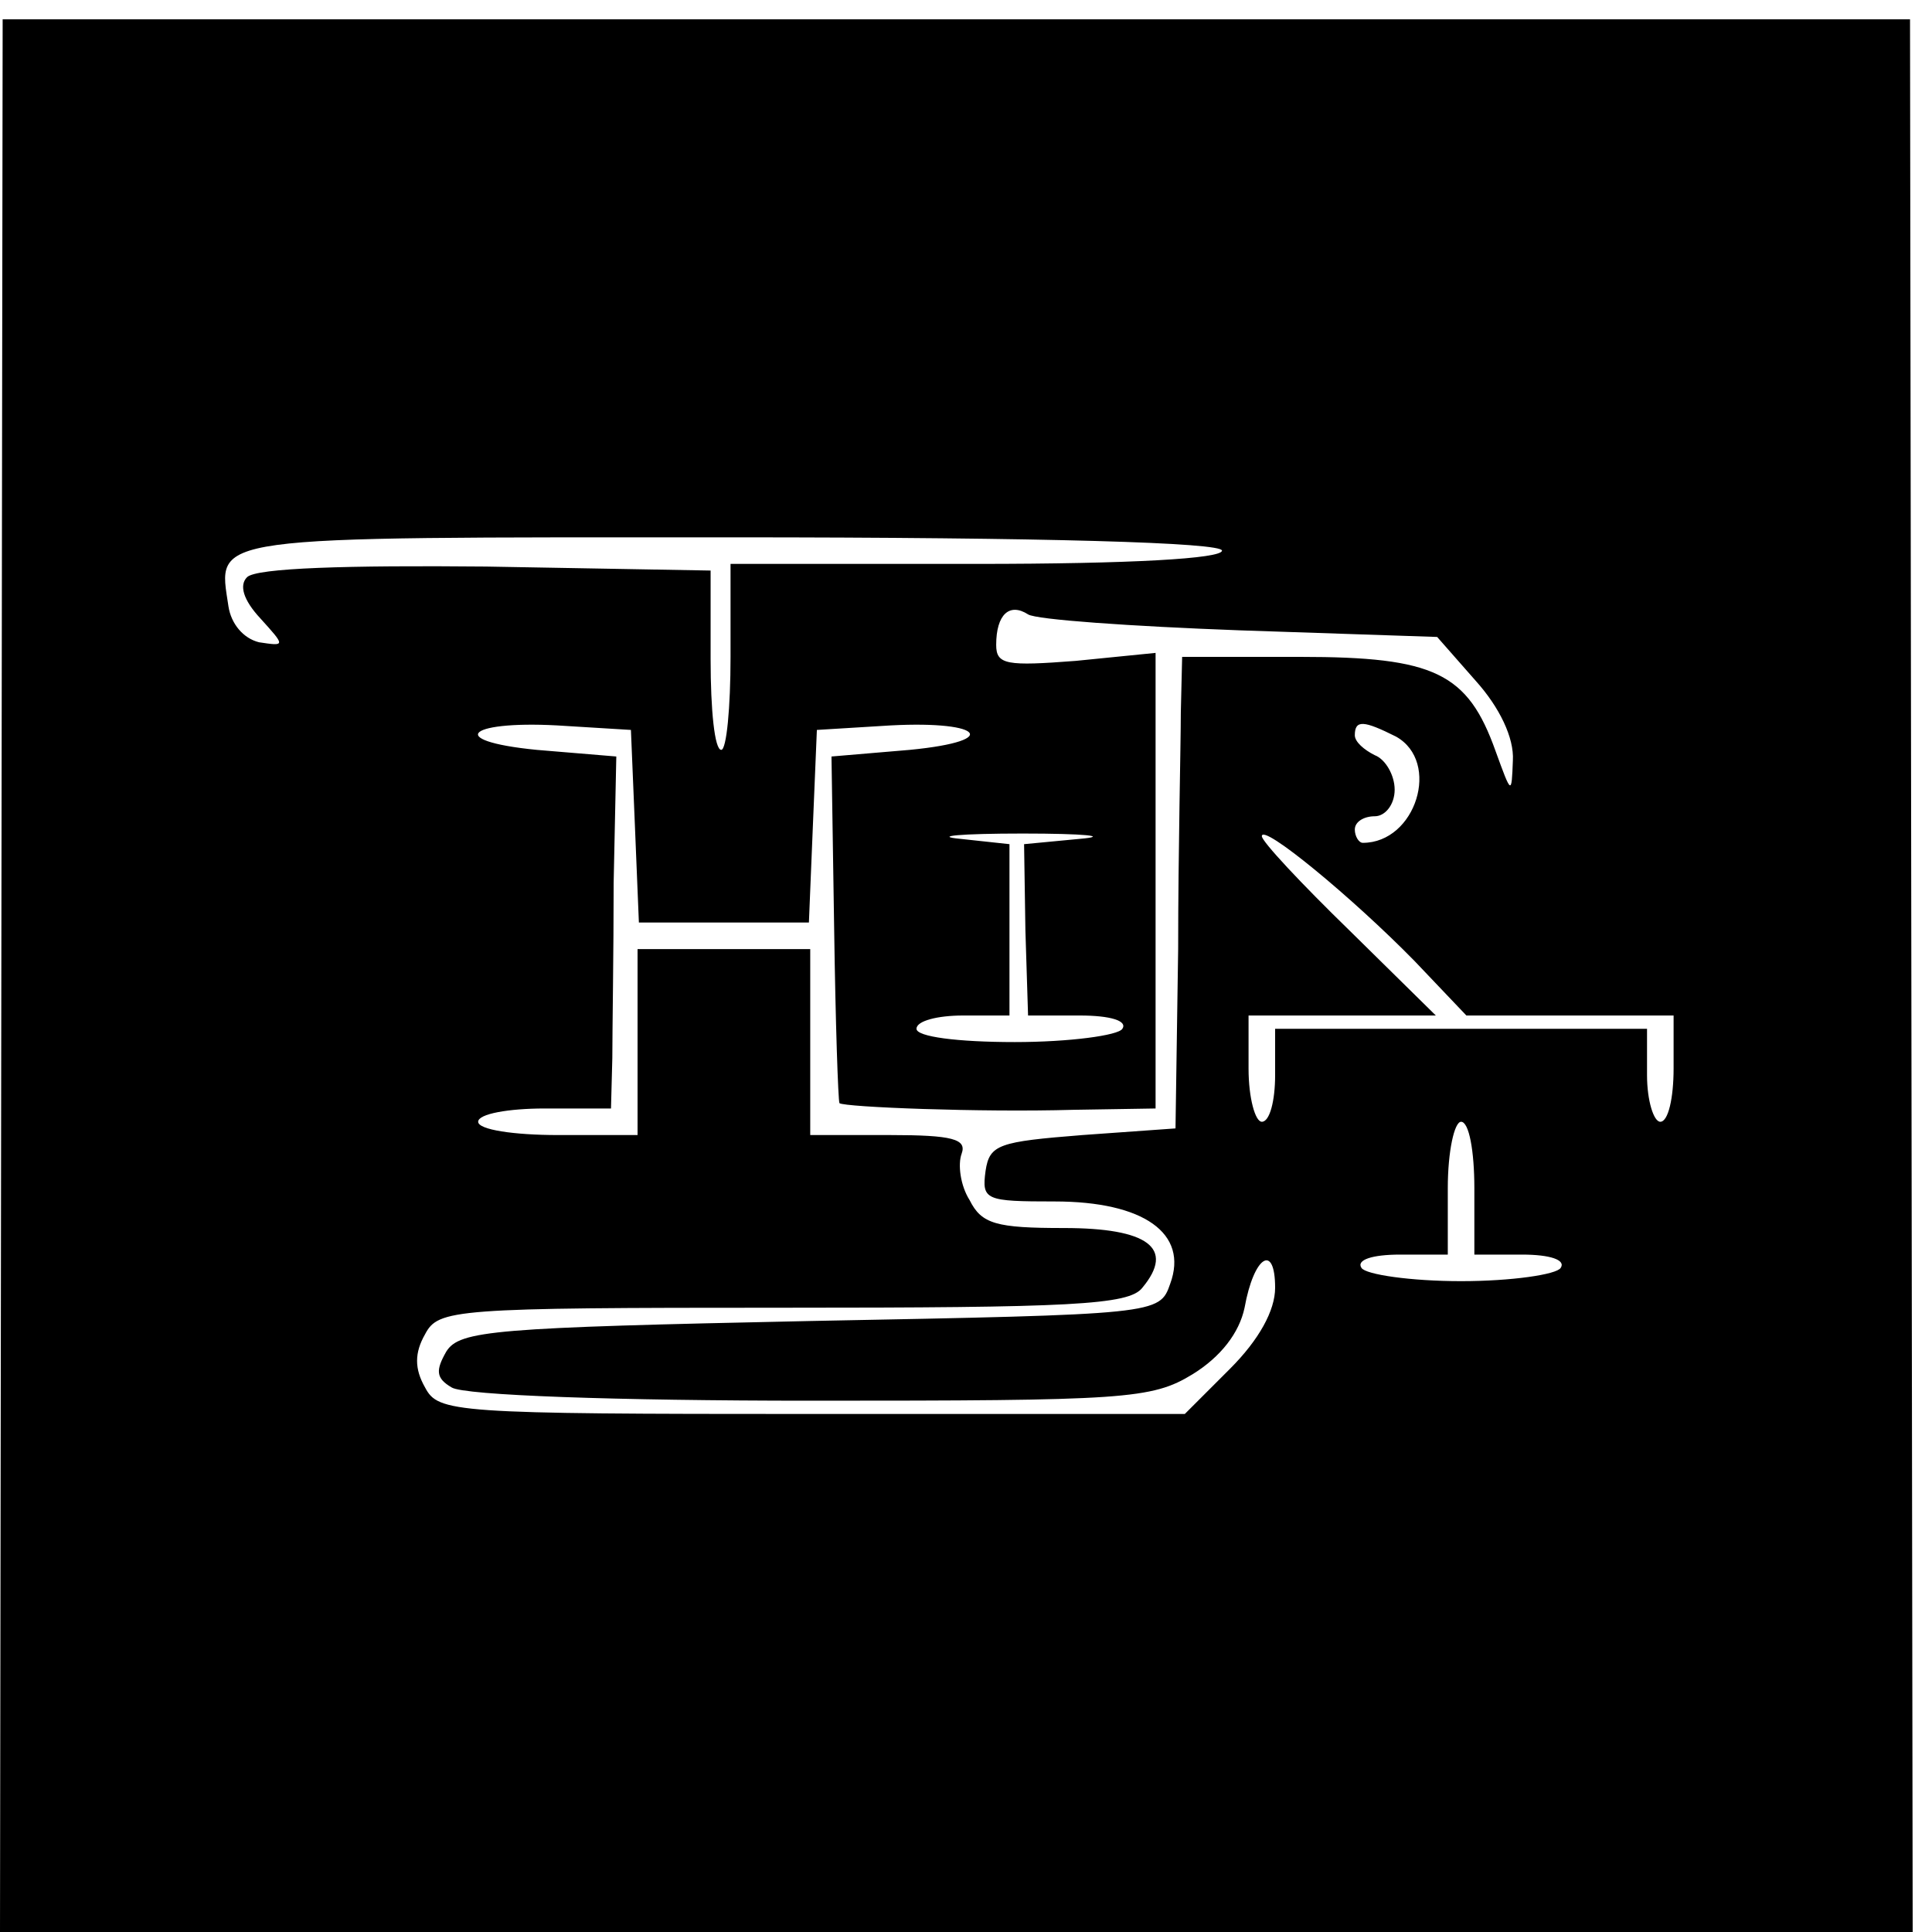 <?xml version="1.0" standalone="no"?>
<!DOCTYPE svg PUBLIC "-//W3C//DTD SVG 20010904//EN"
 "http://www.w3.org/TR/2001/REC-SVG-20010904/DTD/svg10.dtd">
<svg version="1.0" xmlns="http://www.w3.org/2000/svg"
 width="16pt" height="16pt" viewBox="0 0 16 16"
 preserveAspectRatio="xMidYMid meet">
<g transform="translate(0,16) scale(0.011,-0.011)"
fill="#000000" stroke="none">
<path d="M1 720 l-1 -720 720 0 720 0 -1 720 -1 720 -718 0 -718 0 -1 -720z
m919 320 c0 -6 -68 -10 -185 -10 l-185 0 0 -70 c0 -38 -3 -70 -7 -70 -5 0 -8
30 -8 68 l0 67 -169 3 c-104 1 -173 -1 -180 -8 -6 -6 -3 -17 10 -31 19 -21 19
-21 -1 -18 -12 3 -21 14 -23 27 -8 54 -21 52 378 52 240 0 370 -4 370 -10z
m13 -60 l149 -5 29 -33 c18 -20 29 -43 28 -60 -1 -26 -1 -26 -13 7 -21 59 -46
71 -147 71 l-89 0 -1 -42 c0 -24 -2 -104 -2 -178 l-2 -135 -70 -5 c-63 -5 -70
-7 -73 -27 -3 -22 0 -23 52 -23 67 0 101 -24 87 -62 -8 -23 -9 -23 -271 -28
-238 -5 -264 -7 -274 -23 -8 -14 -8 -20 4 -27 9 -6 125 -10 270 -10 237 0 257
1 288 20 21 13 35 31 39 50 7 39 23 49 23 15 0 -17 -12 -39 -34 -61 l-34 -34
-281 0 c-270 0 -281 1 -291 20 -8 14 -8 26 0 40 10 19 21 20 269 20 217 0 261
2 271 15 25 30 4 45 -59 45 -51 0 -62 3 -71 21 -7 11 -9 27 -6 35 4 11 -7 14
-54 14 l-60 0 0 70 0 70 -65 0 -65 0 0 -70 0 -70 -60 0 c-33 0 -60 4 -60 10 0
6 23 10 50 10 l50 0 1 38 c0 20 1 80 1 132 l2 95 -60 5 c-71 7 -51 23 22 18
l49 -3 3 -72 3 -73 64 0 64 0 3 73 3 72 49 3 c74 5 93 -11 21 -18 l-59 -5 2
-129 c1 -71 3 -130 4 -132 4 -3 106 -7 176 -5 l62 1 0 171 0 172 -60 -6 c-52
-4 -60 -3 -60 12 0 23 10 32 24 23 6 -4 78 -9 159 -12z m118 -80 c34 -19 15
-80 -25 -80 -3 0 -6 5 -6 10 0 6 7 10 15 10 8 0 15 9 15 20 0 11 -7 23 -15 26
-8 4 -15 10 -15 15 0 12 7 11 31 -1z m-238 -77 l-42 -4 1 -65 2 -64 39 0 c23
0 36 -4 32 -10 -3 -5 -40 -10 -81 -10 -43 0 -74 4 -74 10 0 6 16 10 35 10 l35
0 0 64 0 65 -37 4 c-21 2 0 4 47 4 47 0 66 -2 43 -4z m252 -92 l39 -41 78 0
78 0 0 -40 c0 -22 -4 -40 -10 -40 -5 0 -10 16 -10 35 l0 35 -140 0 -140 0 0
-35 c0 -19 -4 -35 -10 -35 -5 0 -10 18 -10 40 l0 40 71 0 70 0 -65 64 c-36 35
-66 67 -66 71 0 10 68 -46 115 -94z m45 -171 l0 -50 36 0 c21 0 33 -4 29 -10
-3 -5 -37 -10 -75 -10 -38 0 -72 5 -75 10 -4 6 8 10 29 10 l36 0 0 50 c0 28 5
50 10 50 6 0 10 -22 10 -50z"/>
</g>
</svg>
